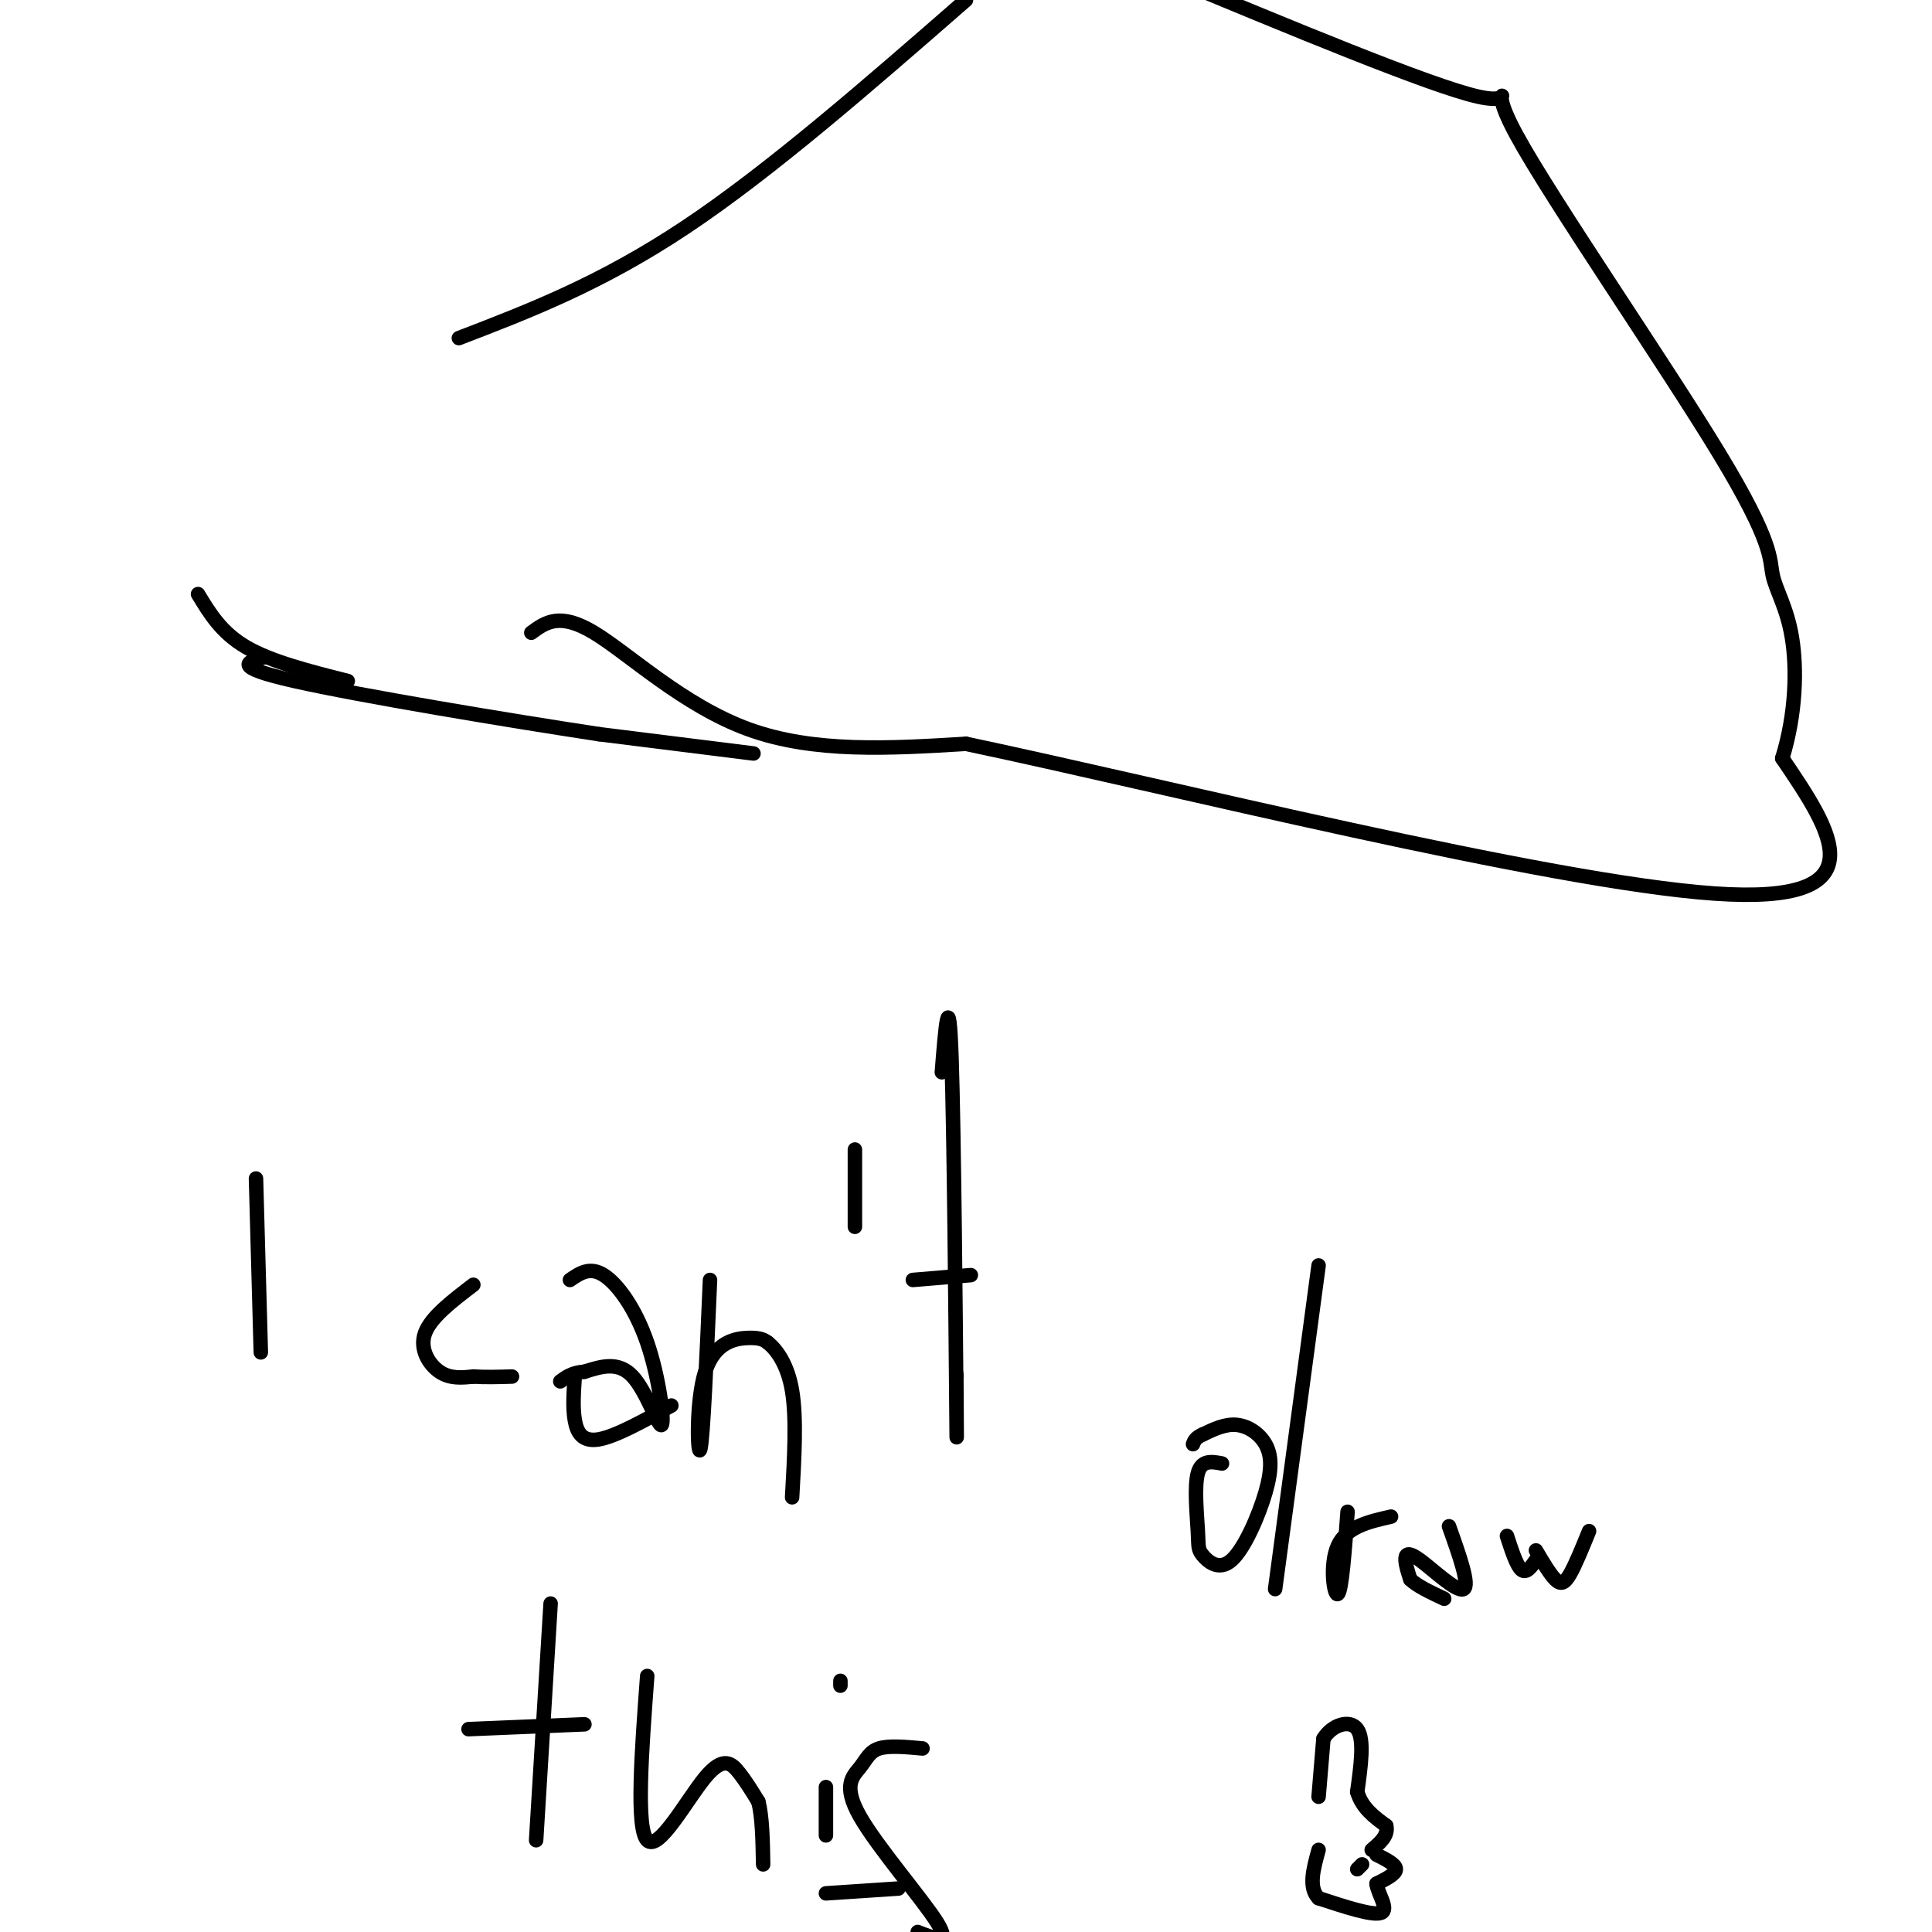 <svg viewBox='0 0 400 400' version='1.1' xmlns='http://www.w3.org/2000/svg' xmlns:xlink='http://www.w3.org/1999/xlink'><g fill='none' stroke='#000000' stroke-width='3' stroke-linecap='round' stroke-linejoin='round'><path d='M41,123c2.417,4.000 4.833,8.000 10,11c5.167,3.000 13.083,5.000 21,7'/><path d='M156,156c0.000,0.000 -32.000,-4.000 -32,-4'/><path d='M124,152c-18.711,-2.844 -49.489,-7.956 -63,-11c-13.511,-3.044 -9.756,-4.022 -6,-5'/><path d='M110,131c2.933,-2.156 5.867,-4.311 13,0c7.133,4.311 18.467,15.089 32,20c13.533,4.911 29.267,3.956 45,3'/><path d='M200,154c40.822,8.600 120.378,28.600 155,31c34.622,2.400 24.311,-12.800 14,-28'/><path d='M369,157c2.872,-9.328 3.051,-18.647 2,-25c-1.051,-6.353 -3.331,-9.741 -4,-13c-0.669,-3.259 0.274,-6.389 -11,-25c-11.274,-18.611 -34.766,-52.703 -42,-66c-7.234,-13.297 1.790,-5.799 -8,-8c-9.790,-2.201 -38.395,-14.100 -67,-26'/><path d='M200,0c-20.250,17.667 -40.500,35.333 -58,47c-17.500,11.667 -32.250,17.333 -47,23'/><path d='M53,244c0.000,0.000 1.000,36.000 1,36'/><path d='M98,266c-4.400,3.356 -8.800,6.711 -10,10c-1.200,3.289 0.800,6.511 3,8c2.200,1.489 4.600,1.244 7,1'/><path d='M98,285c2.500,0.167 5.250,0.083 8,0'/><path d='M118,265c2.062,-1.415 4.124,-2.829 7,-1c2.876,1.829 6.565,6.903 9,14c2.435,7.097 3.617,16.219 3,17c-0.617,0.781 -3.033,-6.777 -6,-10c-2.967,-3.223 -6.483,-2.112 -10,-1'/><path d='M121,284c-2.500,0.167 -3.750,1.083 -5,2'/><path d='M119,285c-0.222,3.200 -0.444,6.400 0,9c0.444,2.600 1.556,4.600 5,4c3.444,-0.600 9.222,-3.800 15,-7'/><path d='M147,265c-0.714,16.387 -1.429,32.774 -2,35c-0.571,2.226 -1.000,-9.708 1,-16c2.000,-6.292 6.429,-6.940 9,-7c2.571,-0.060 3.286,0.470 4,1'/><path d='M159,278c1.733,1.400 4.067,4.400 5,10c0.933,5.600 0.467,13.800 0,22'/><path d='M195,222c0.733,-9.267 1.467,-18.533 2,-3c0.533,15.533 0.867,55.867 1,71c0.133,15.133 0.067,5.067 0,-5'/><path d='M198,285c0.000,-0.833 0.000,-0.417 0,0'/><path d='M189,265c0.000,0.000 12.000,-1.000 12,-1'/><path d='M177,238c0.000,0.000 0.000,16.000 0,16'/><path d='M253,303c-2.117,-0.395 -4.234,-0.791 -5,2c-0.766,2.791 -0.180,8.768 0,12c0.180,3.232 -0.046,3.719 1,5c1.046,1.281 3.363,3.357 6,1c2.637,-2.357 5.593,-9.147 7,-14c1.407,-4.853 1.263,-7.768 0,-10c-1.263,-2.232 -3.647,-3.781 -6,-4c-2.353,-0.219 -4.677,0.890 -7,2'/><path d='M249,297c-1.500,0.667 -1.750,1.333 -2,2'/><path d='M273,262c0.000,0.000 -9.000,67.000 -9,67'/><path d='M279,313c-0.600,8.156 -1.200,16.311 -2,17c-0.800,0.689 -1.800,-6.089 0,-10c1.800,-3.911 6.400,-4.956 11,-6'/><path d='M300,316c2.190,6.149 4.381,12.298 3,13c-1.381,0.702 -6.333,-4.042 -9,-6c-2.667,-1.958 -3.048,-1.131 -3,0c0.048,1.131 0.524,2.565 1,4'/><path d='M292,327c1.333,1.333 4.167,2.667 7,4'/><path d='M312,318c1.000,3.083 2.000,6.167 3,7c1.000,0.833 2.000,-0.583 3,-2'/><path d='M318,321c1.444,2.444 2.889,4.889 4,6c1.111,1.111 1.889,0.889 3,-1c1.111,-1.889 2.556,-5.444 4,-9'/><path d='M114,332c0.000,0.000 -3.000,49.000 -3,49'/><path d='M97,358c0.000,0.000 24.000,-1.000 24,-1'/><path d='M134,347c-1.173,15.774 -2.345,31.548 0,34c2.345,2.452 8.208,-8.417 12,-13c3.792,-4.583 5.512,-2.881 7,-1c1.488,1.881 2.744,3.940 4,6'/><path d='M157,373c0.833,3.167 0.917,8.083 1,13'/><path d='M171,370c0.000,0.000 0.000,10.000 0,10'/><path d='M174,348c0.000,0.000 0.000,1.000 0,1'/><path d='M191,362c-3.485,-0.322 -6.970,-0.644 -9,0c-2.030,0.644 -2.606,2.255 -4,4c-1.394,1.745 -3.606,3.624 0,10c3.606,6.376 13.030,17.250 16,22c2.970,4.750 -0.515,3.375 -4,2'/><path d='M186,391c0.000,0.000 -15.000,1.000 -15,1'/><path d='M273,372c0.000,0.000 1.000,-12.000 1,-12'/><path d='M274,360c1.711,-2.889 5.489,-4.111 7,-2c1.511,2.111 0.756,7.556 0,13'/><path d='M281,371c1.000,3.333 3.500,5.167 6,7'/><path d='M287,378c0.500,2.000 -1.250,3.500 -3,5'/><path d='M281,387c0.000,0.000 1.000,-1.000 1,-1'/><path d='M285,384c2.000,1.000 4.000,2.000 4,3c0.000,1.000 -2.000,2.000 -4,3'/><path d='M285,390c0.178,1.933 2.622,5.267 1,6c-1.622,0.733 -7.311,-1.133 -13,-3'/><path d='M273,393c-2.167,-2.167 -1.083,-6.083 0,-10'/></g>
</svg>